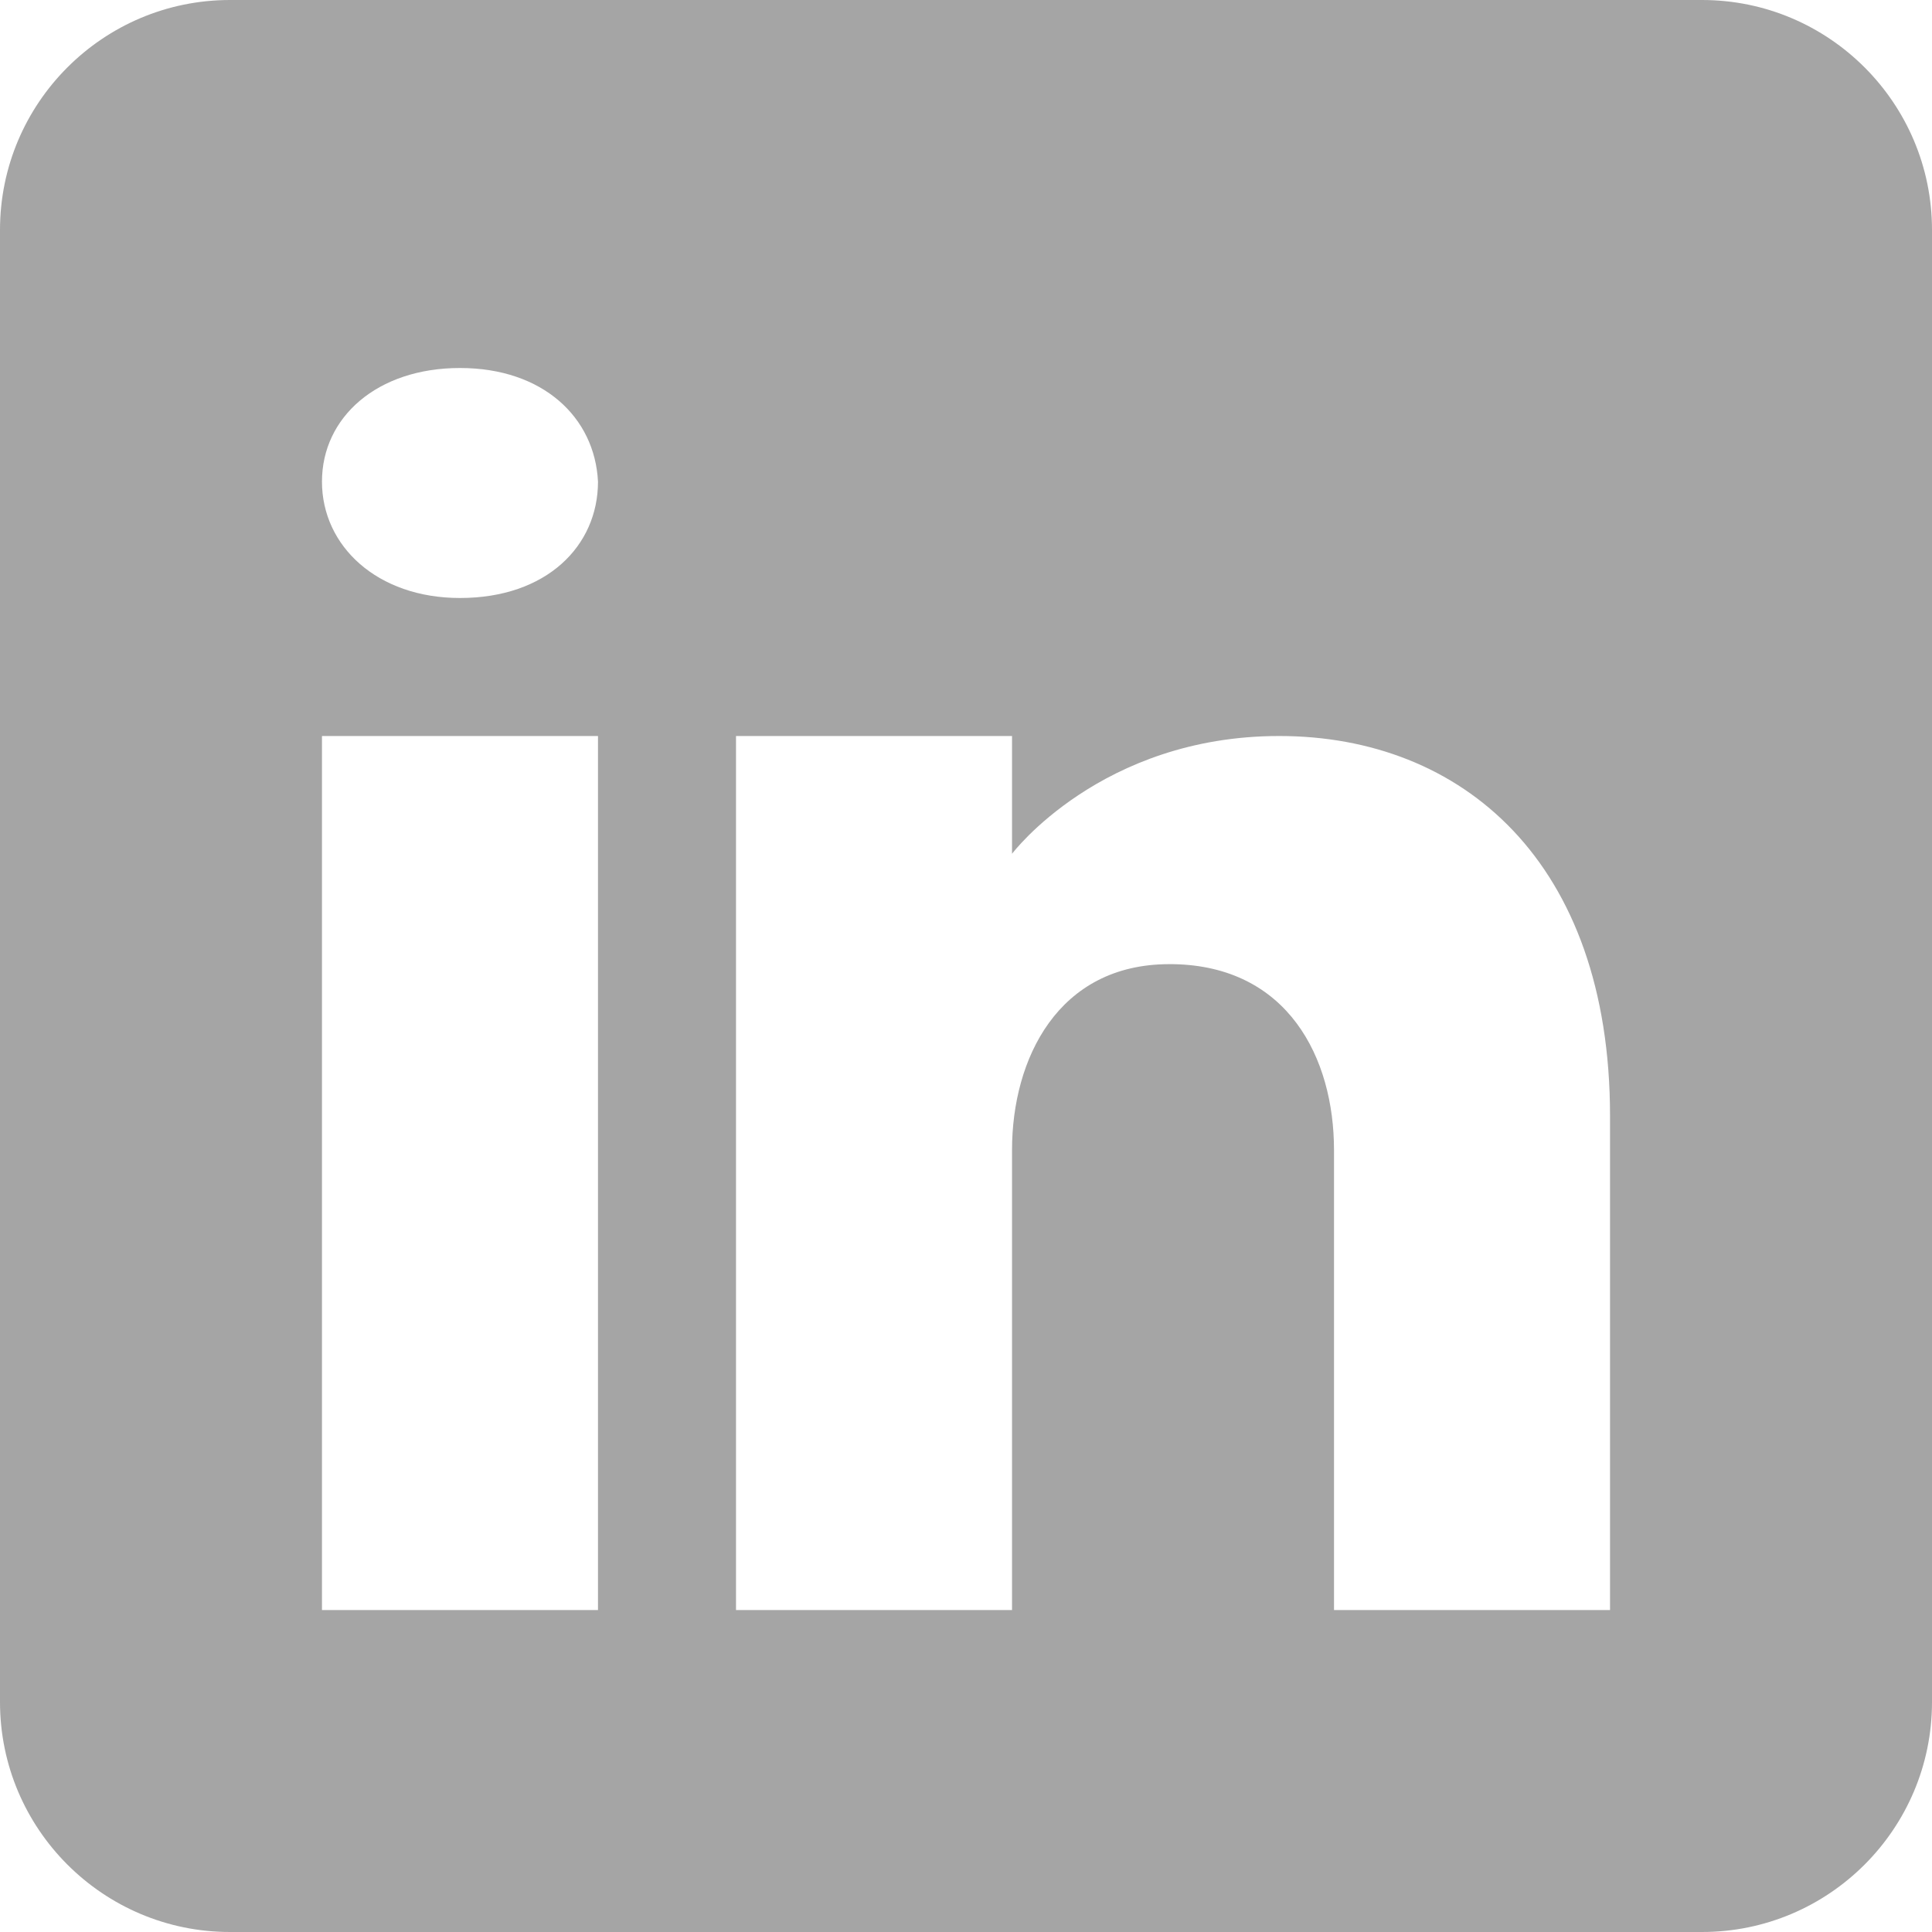 <?xml version="1.0" encoding="UTF-8"?>
<svg width="23px" height="23px" viewBox="0 0 23 23" version="1.1" xmlns="http://www.w3.org/2000/svg" xmlns:xlink="http://www.w3.org/1999/xlink">
    <!-- Generator: Sketch 54.1 (76490) - https://sketchapp.com -->
    <title>icons8-linkedin_filled</title>
    <desc>Created with Sketch.</desc>
    <g id="Ny-meny" stroke="none" stroke-width="1" fill="none" fill-rule="evenodd">
        <g id="Artboard-Copy-6" transform="translate(-151, -574)" fill="#A5A5A5" fill-rule="nonzero">
            <g id="icons8-linkedin_filled" transform="translate(151, 574)">
                <path d="M20.262,0 L2.738,0 C1.227,0 0,1.227 0,2.738 L0,20.262 C0,21.773 1.227,23 2.738,23 L20.262,23 C21.773,23 23,21.773 23,20.262 L23,2.738 C23,1.227 21.773,0 20.262,0 Z M7.119,8.762 L7.119,19.167 L3.833,19.167 L3.833,8.762 L7.119,8.762 Z M3.833,5.734 C3.833,4.967 4.49,4.381 5.476,4.381 C6.462,4.381 7.081,4.967 7.119,5.734 C7.119,6.5 6.506,7.119 5.476,7.119 C4.49,7.119 3.833,6.5 3.833,5.734 Z M19.167,19.167 L15.881,19.167 C15.881,19.167 15.881,14.096 15.881,13.69 C15.881,12.595 15.333,11.5 13.964,11.478 L13.92,11.478 C12.595,11.478 12.048,12.606 12.048,13.69 C12.048,14.189 12.048,19.167 12.048,19.167 L8.762,19.167 L8.762,8.762 L12.048,8.762 L12.048,10.164 C12.048,10.164 13.105,8.762 15.229,8.762 C17.403,8.762 19.167,10.257 19.167,13.285 L19.167,19.167 Z" id="Shape"></path>
            </g>
        </g>
    </g>
</svg>